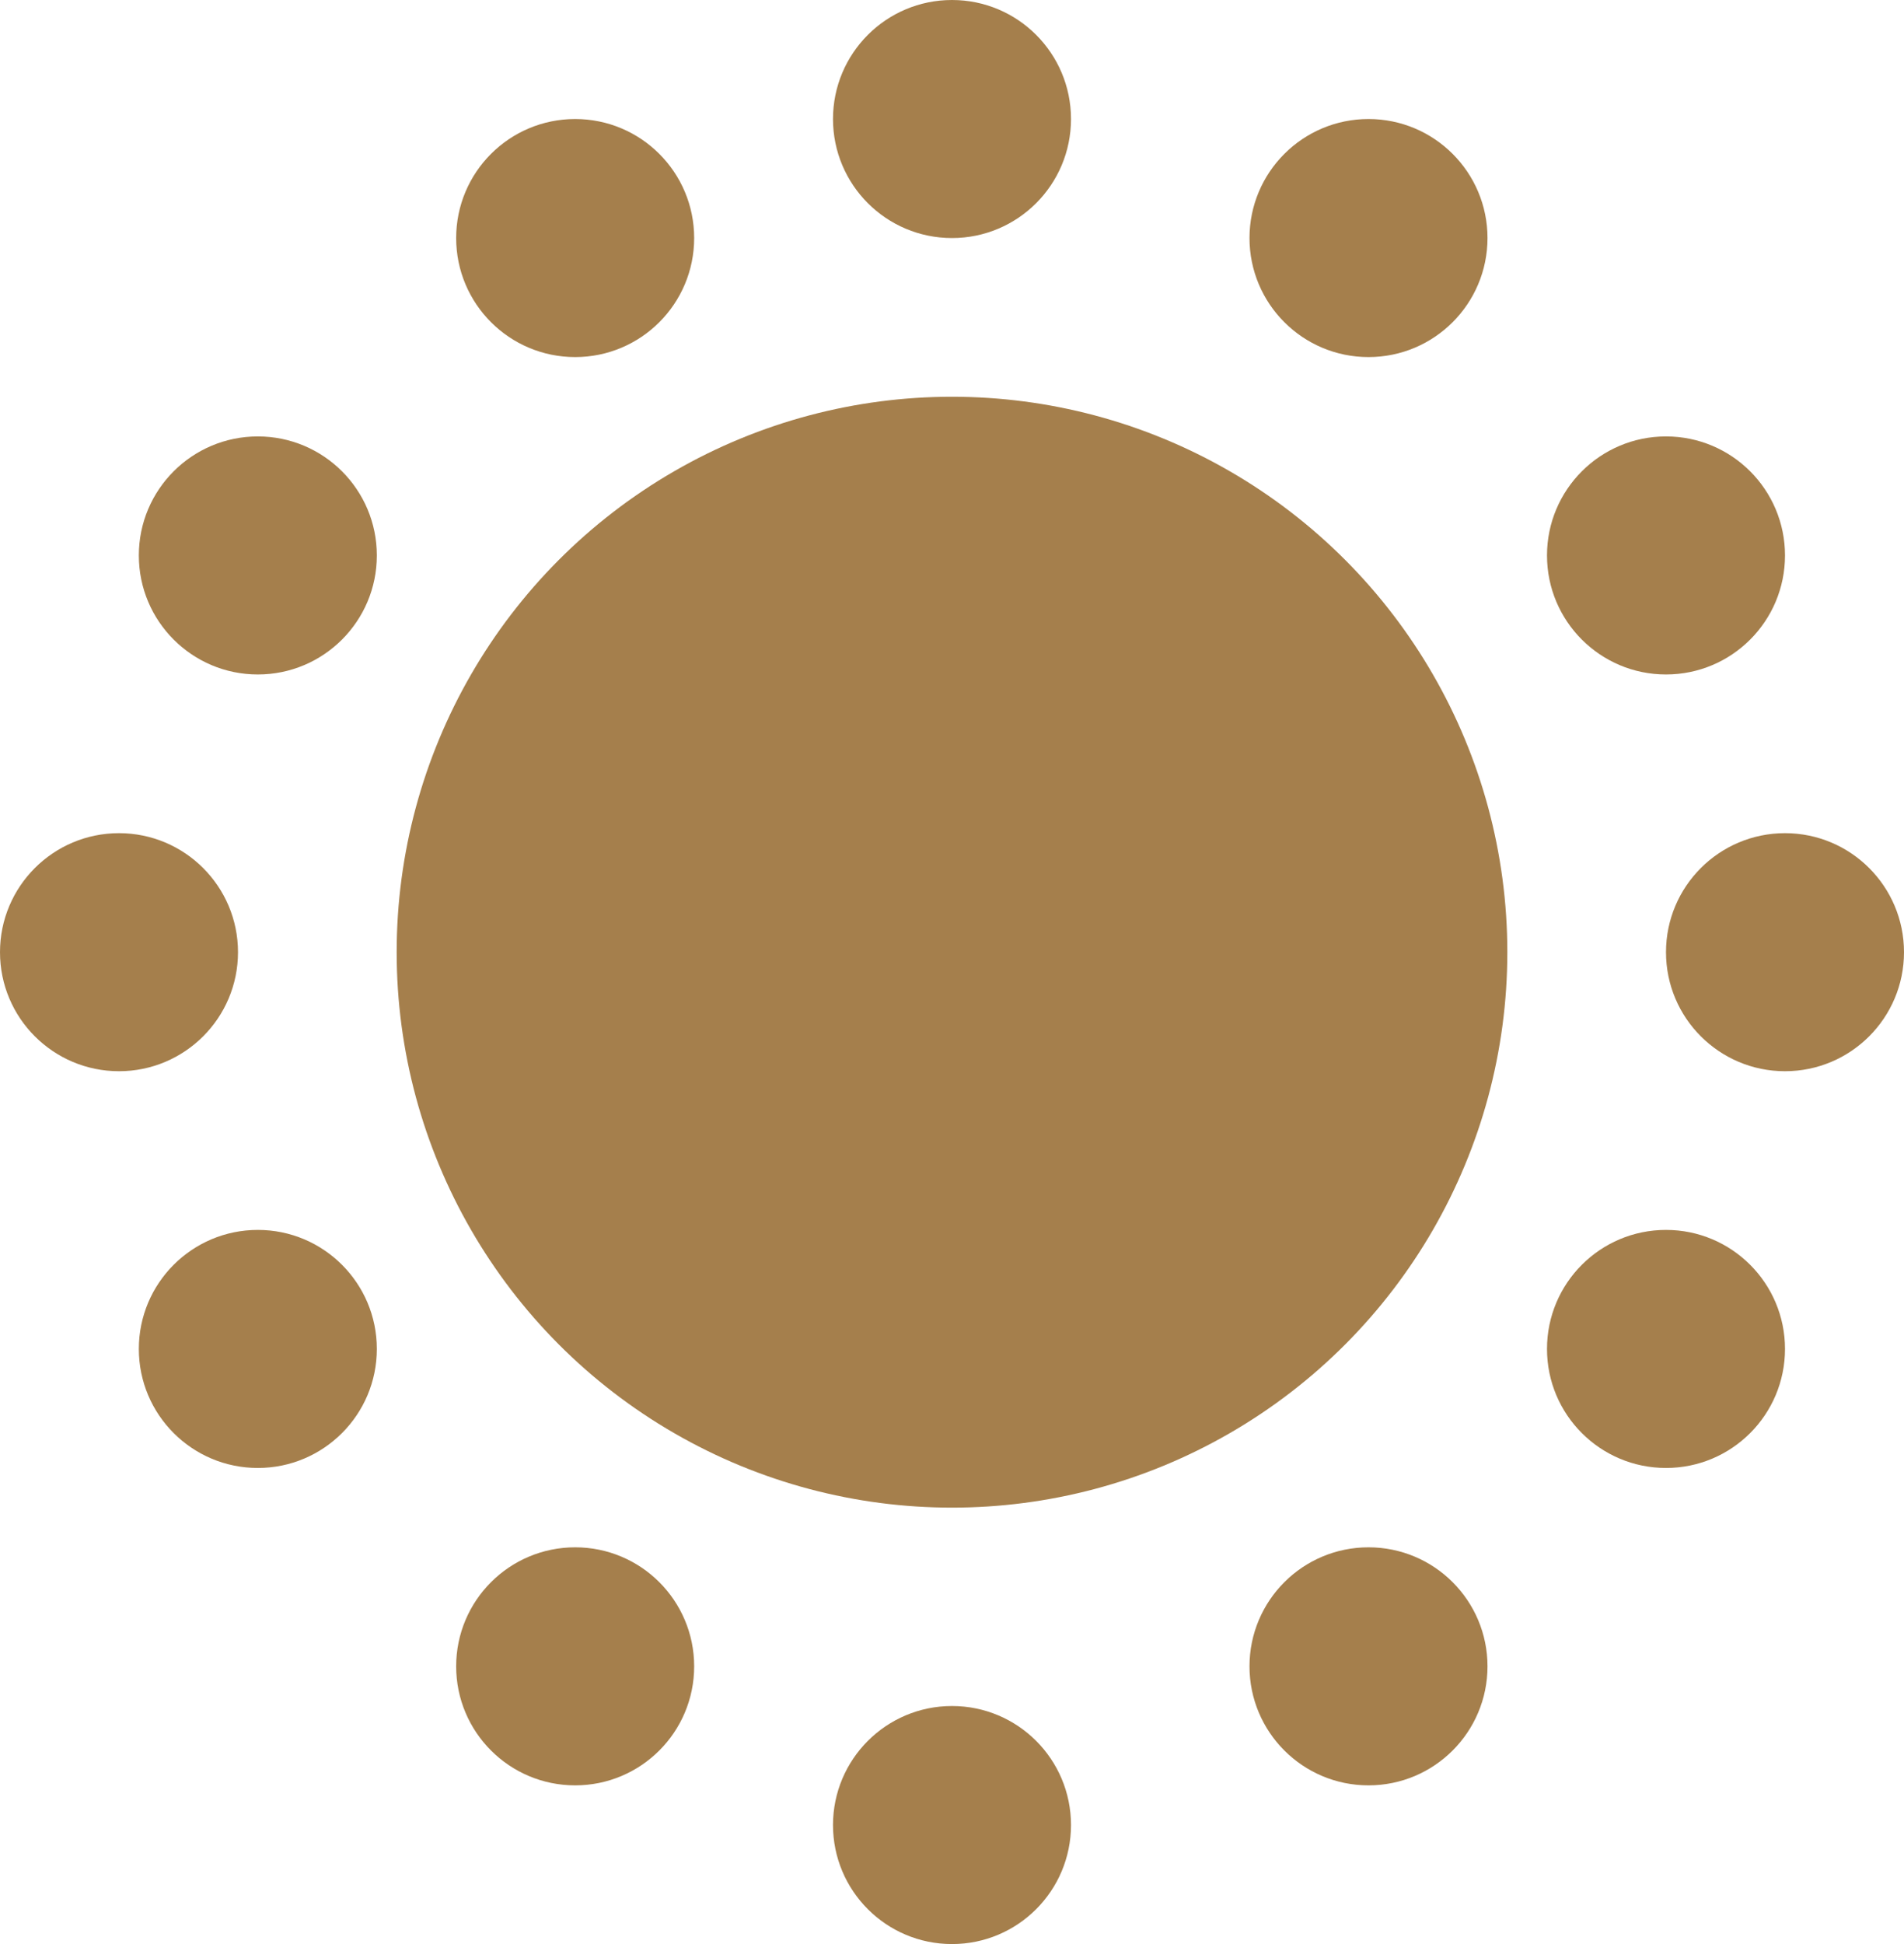 <svg xmlns="http://www.w3.org/2000/svg" width="48" height="49" viewBox="0 0 48 49">
  <g id="Gruppe_323" data-name="Gruppe 323" transform="translate(-1234 -2714)">
    <circle id="Ellipse_55" data-name="Ellipse 55" cx="14" cy="14" r="14" transform="translate(1244 2724)" fill="#a57f4c"/>
    <circle id="Ellipse_56" data-name="Ellipse 56" cx="3" cy="3" r="3" transform="translate(1255 2714)" fill="#a57f4c"/>
    <circle id="Ellipse_57" data-name="Ellipse 57" cx="3" cy="3" r="3" transform="translate(1255 2757)" fill="#a57f4c"/>
    <circle id="Ellipse_58" data-name="Ellipse 58" cx="3" cy="3" r="3" transform="translate(1276 2735)" fill="#a57f4c"/>
    <circle id="Ellipse_59" data-name="Ellipse 59" cx="3" cy="3" r="3" transform="translate(1234 2735)" fill="#a57f4c"/>
    <circle id="Ellipse_60" data-name="Ellipse 60" cx="3" cy="3" r="3" transform="translate(1237.5 2745)" fill="#a57f4c"/>
    <circle id="Ellipse_61" data-name="Ellipse 61" cx="3" cy="3" r="3" transform="translate(1245.5 2753)" fill="#a57f4c"/>
    <circle id="Ellipse_62" data-name="Ellipse 62" cx="3" cy="3" r="3" transform="translate(1265.5 2753)" fill="#a57f4c"/>
    <circle id="Ellipse_63" data-name="Ellipse 63" cx="3" cy="3" r="3" transform="translate(1273 2745)" fill="#a57f4c"/>
    <circle id="Ellipse_64" data-name="Ellipse 64" cx="3" cy="3" r="3" transform="translate(1273 2725)" fill="#a57f4c"/>
    <circle id="Ellipse_65" data-name="Ellipse 65" cx="3" cy="3" r="3" transform="translate(1265.5 2717)" fill="#a57f4c"/>
    <circle id="Ellipse_66" data-name="Ellipse 66" cx="3" cy="3" r="3" transform="translate(1245.5 2717)" fill="#a57f4c"/>
    <circle id="Ellipse_67" data-name="Ellipse 67" cx="3" cy="3" r="3" transform="translate(1237.5 2725)" fill="#a57f4c"/>
  </g>
</svg>
